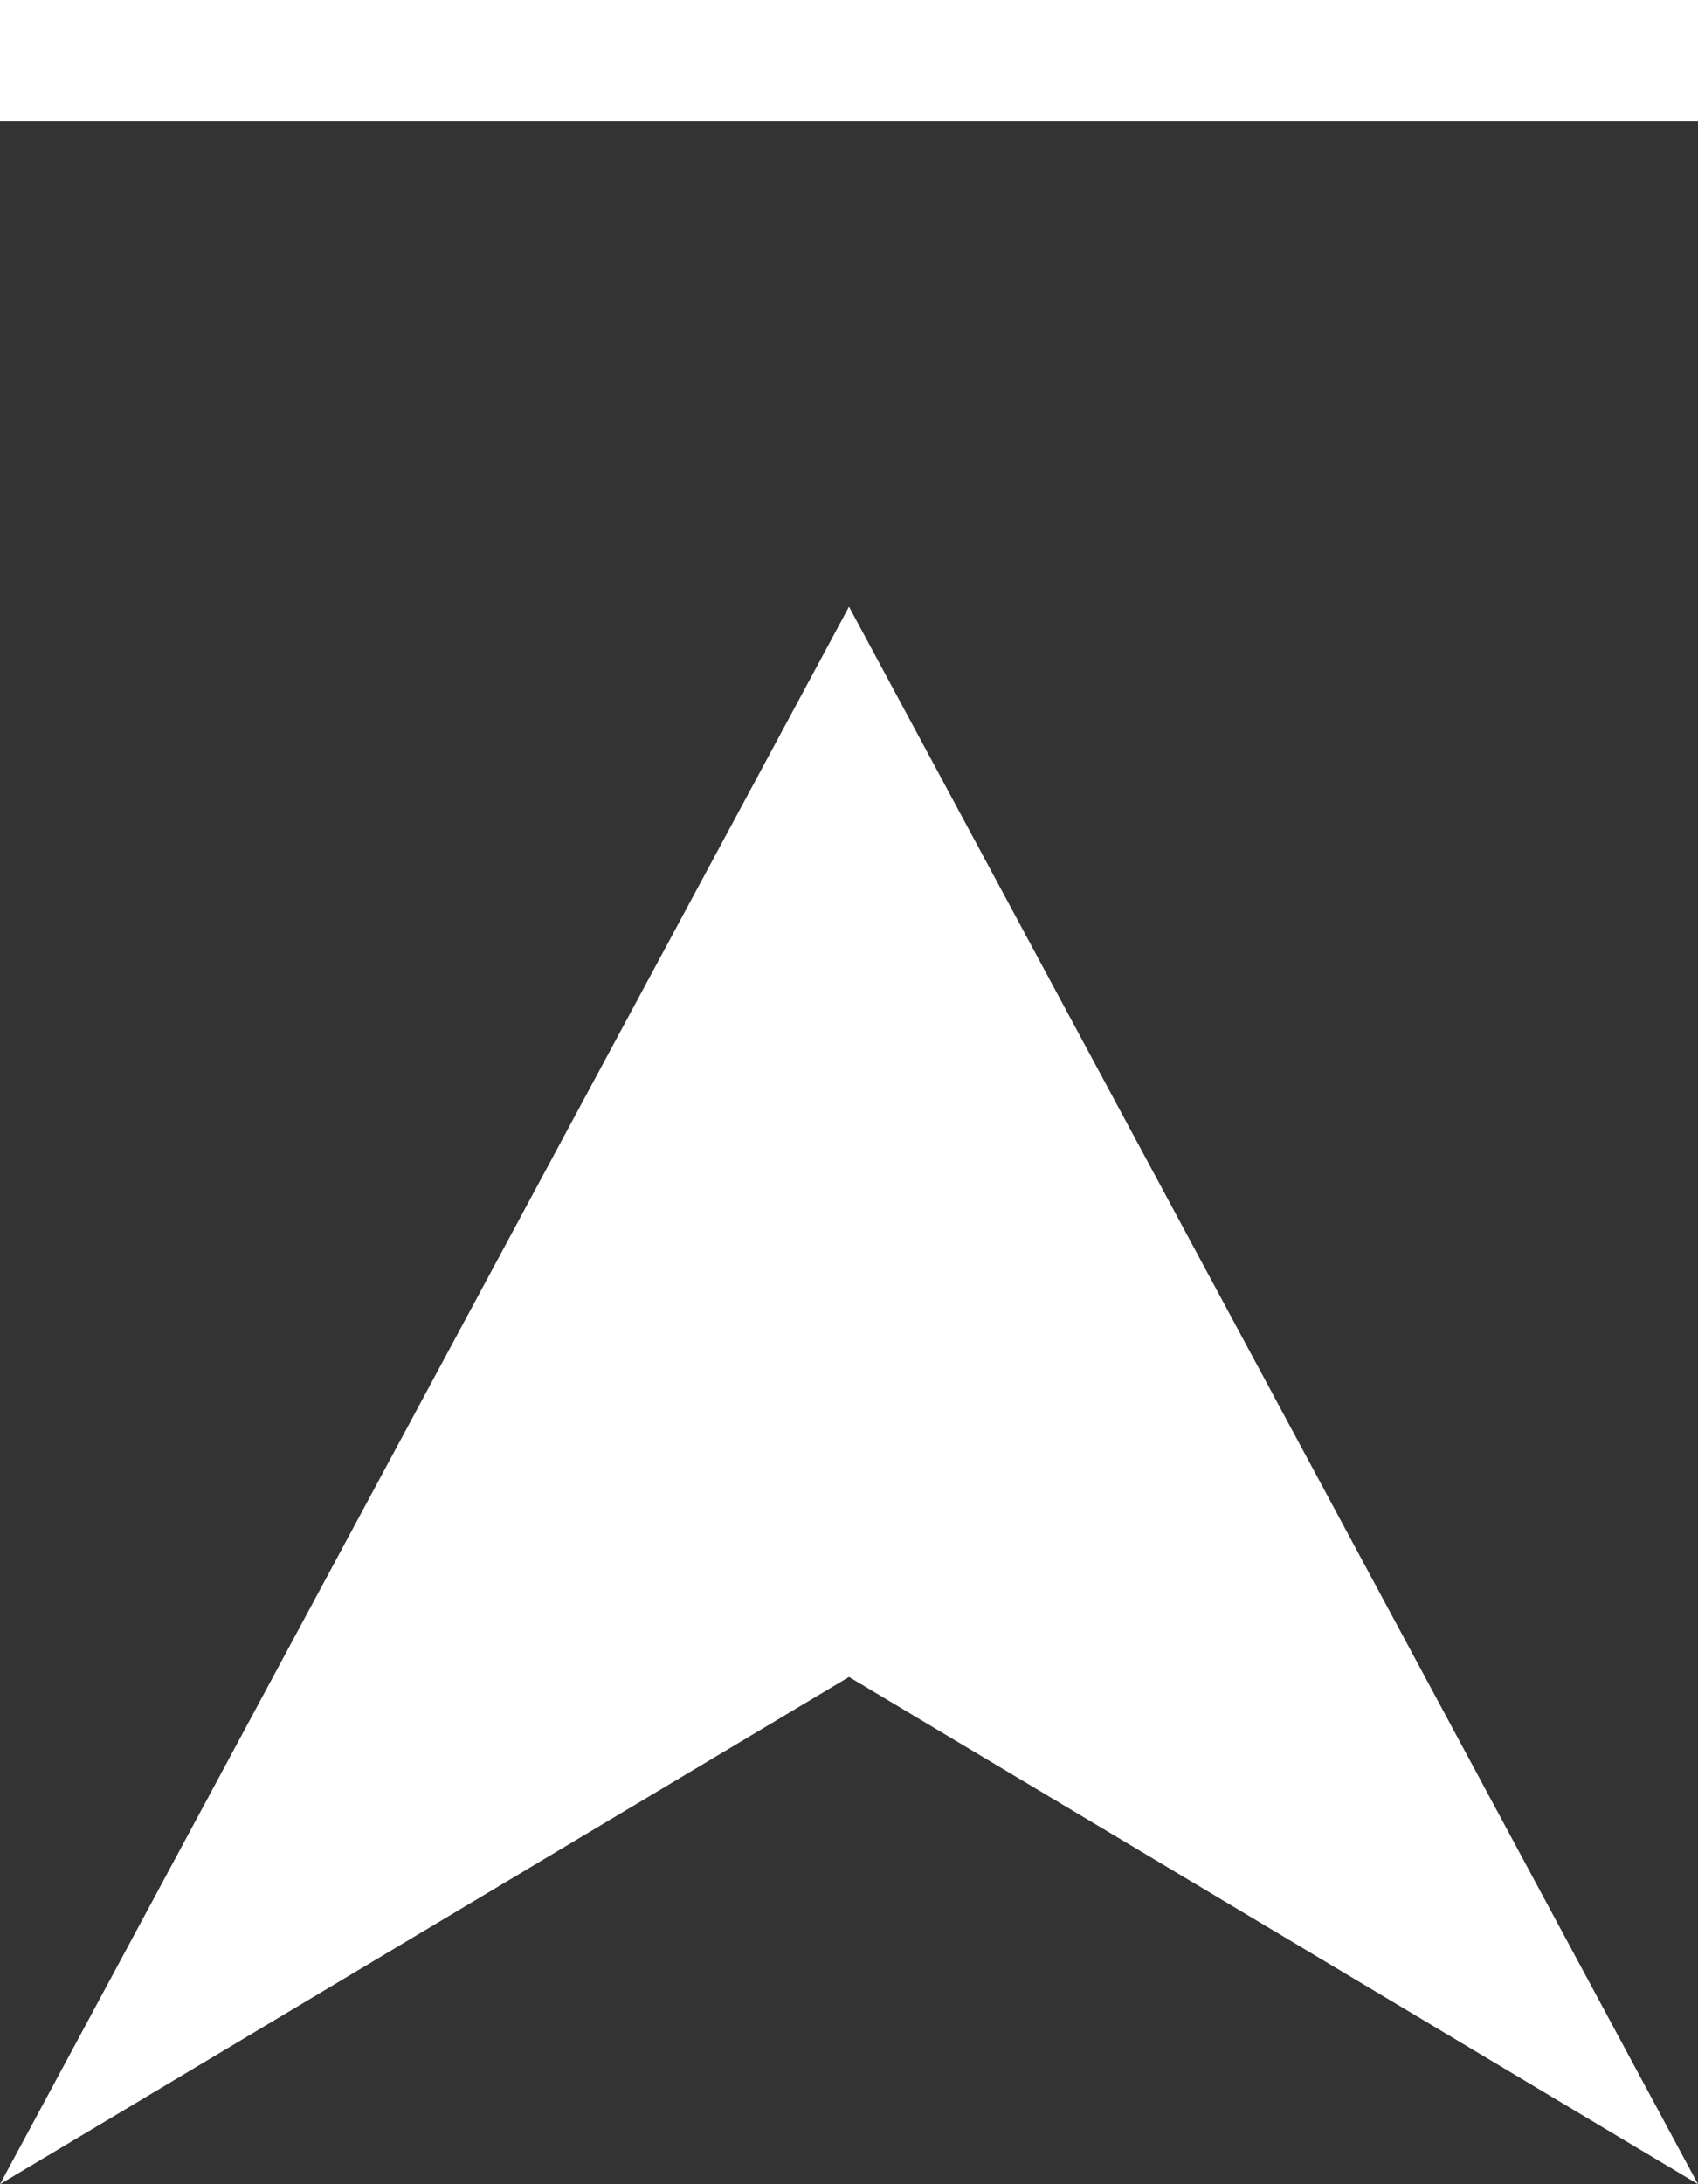 <svg xmlns="http://www.w3.org/2000/svg" width="14" height="18" viewBox="0 0 14 18">
  <rect x="0" y="0" width="14" height="18" fill="#333333" stroke="none"/>
  <defs>
    <style>
      .cls-1 {
        fill: #fff;
        fill-rule: evenodd;
      }
    </style>
  </defs>
  <path id="ico-common-pagetop.svg" class="cls-1" d="M1237,1117l7-13,7,13-7-4.18Zm0-18h14v1h-14v-1Z" transform="translate(-1237 -1099)"/>
</svg>
